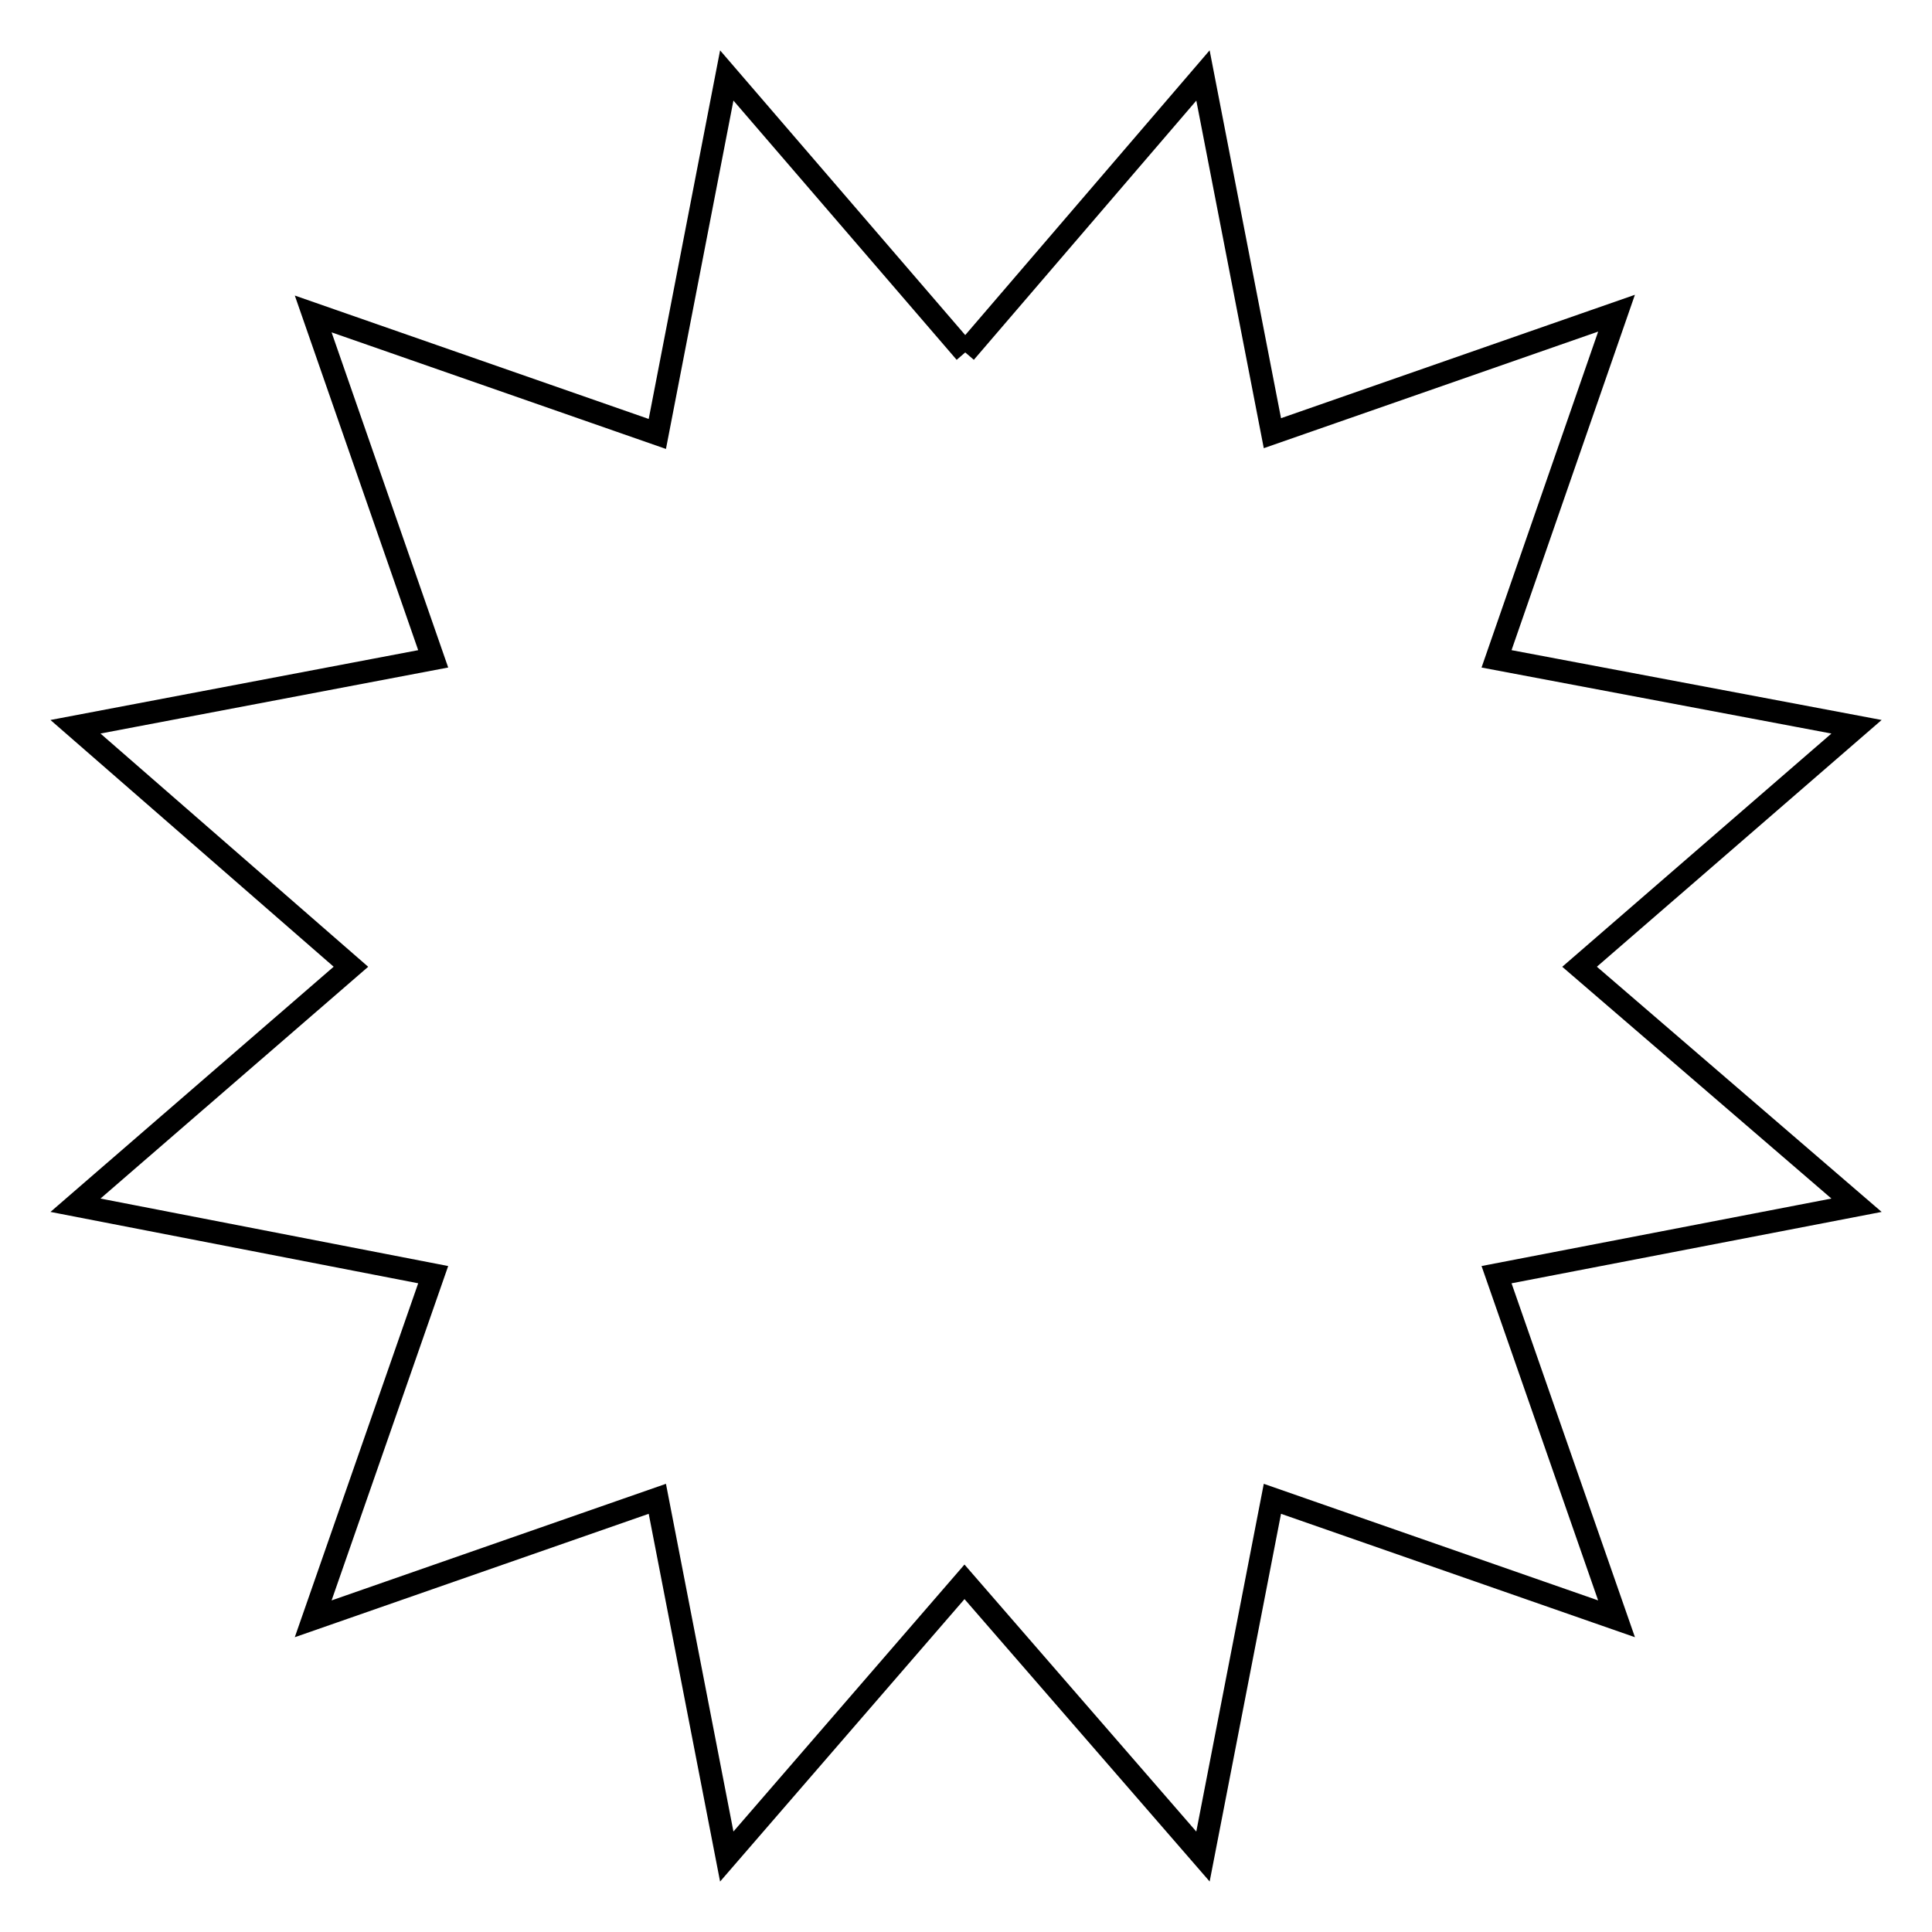 <?xml version="1.0" encoding="utf-8"?>
<!-- Svg Vector Icons : http://www.onlinewebfonts.com/icon -->
<!DOCTYPE svg PUBLIC "-//W3C//DTD SVG 1.1//EN" "http://www.w3.org/Graphics/SVG/1.1/DTD/svg11.dtd">
<svg version="1.1" xmlns="http://www.w3.org/2000/svg" xmlns:xlink="http://www.w3.org/1999/xlink" x="0px" y="0px" viewBox="0 0 256 256" enable-background="new 0 0 256 256" xml:space="preserve">
<g><g><path stroke-width="3" fill-opacity="0" stroke="#000000"  d="M127.9,46.7L159.4,10l9.2,47.4l45.6-15.9l-15.9,45.8l47.7,9l-36.7,31.8l36.7,31.6l-47.7,9.2l15.9,45.6l-45.6-15.9l-9.2,47.4l-31.6-36.4L96.3,246l-9.2-47.4l-45.6,15.9l15.9-45.6L10,159.7l36.5-31.6L10,96.3l47.4-9L41.5,41.6l45.6,15.9L96.3,10L127.9,46.7"/></g></g>
</svg>